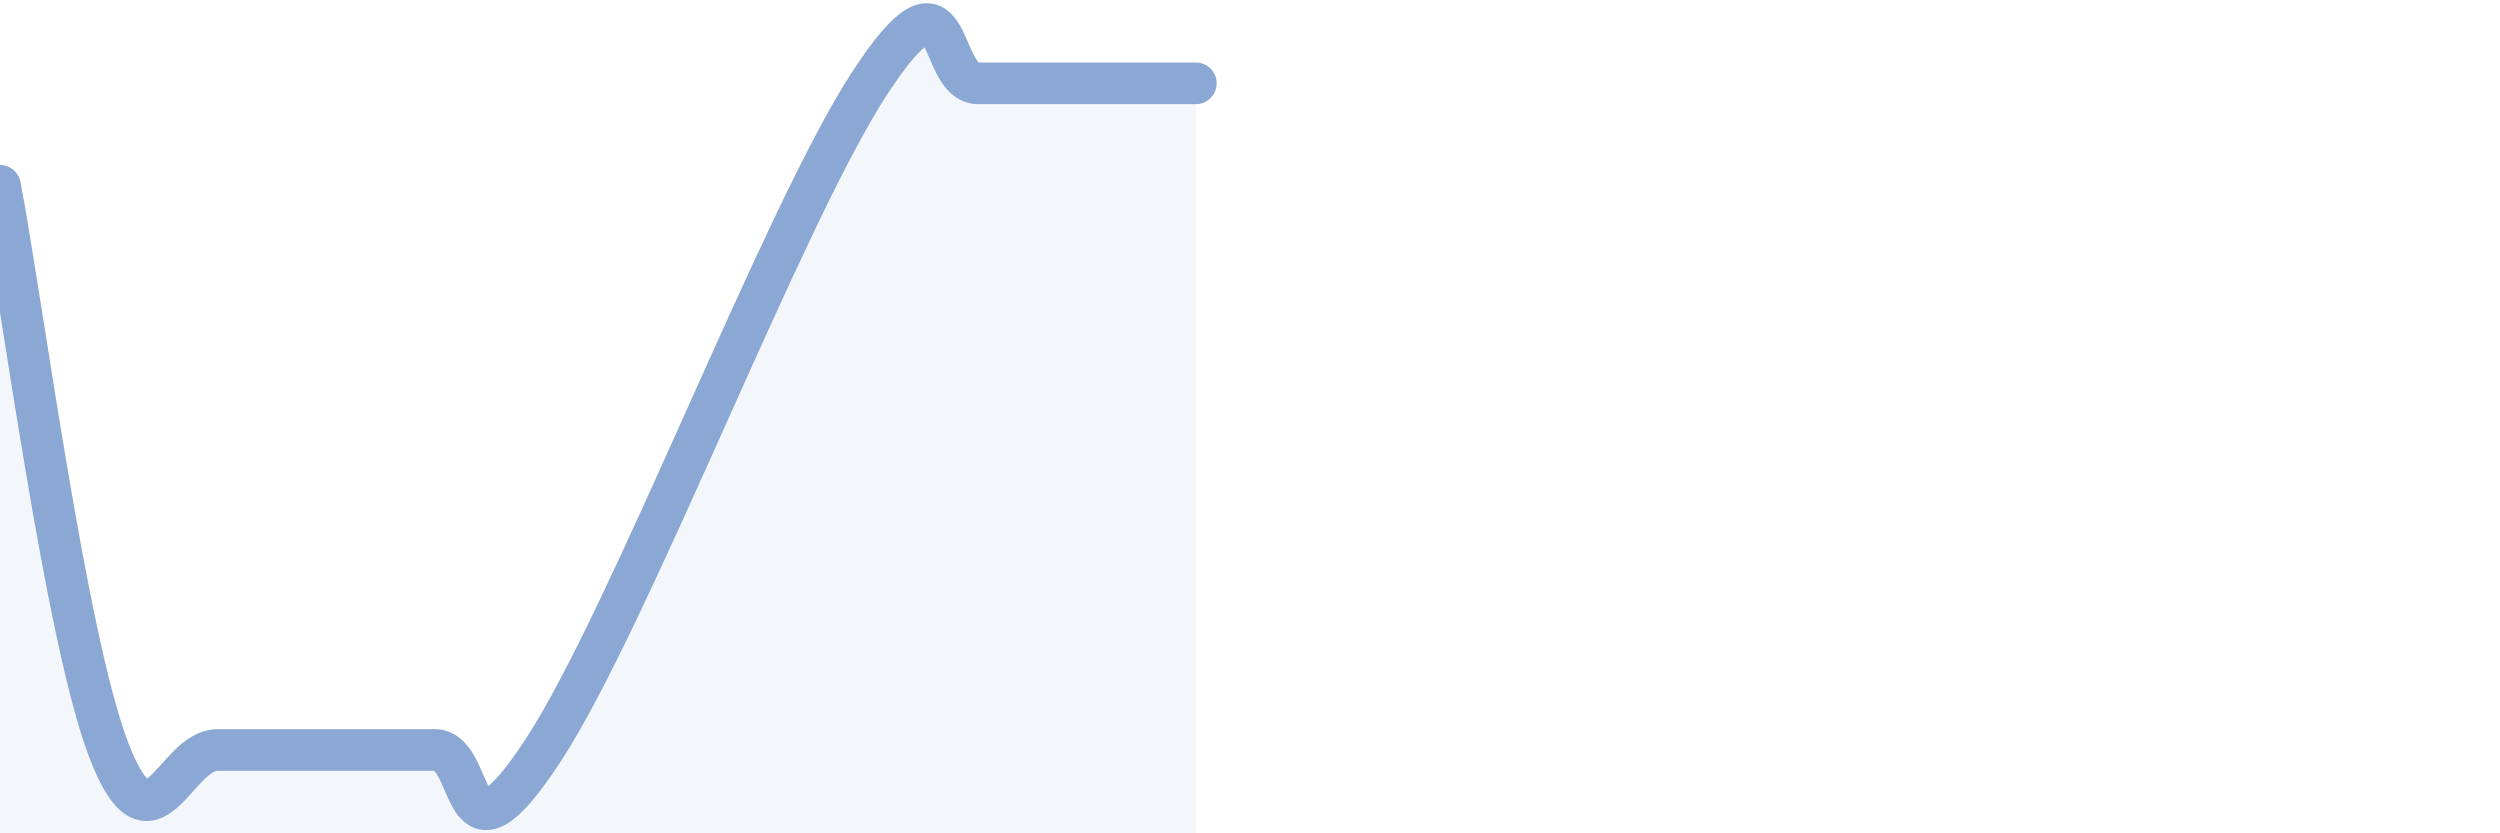 
    <svg width="60" height="20" viewBox="0 0 60 20" xmlns="http://www.w3.org/2000/svg">
      <path
        d="M 0,4.46 C 0.52,7.17 1.57,15.29 2.61,18 C 3.65,20.71 4.18,18 5.22,18 C 6.26,18 6.79,18 7.83,18 C 8.87,18 9.39,18 10.43,18 C 11.47,18 10.95,21.2 13.04,18 C 15.13,14.8 18.78,5.2 20.87,2 C 22.96,-1.2 22.44,2 23.48,2 C 24.52,2 25.05,2 26.09,2 C 27.13,2 28.18,2 28.7,2L28.7 20L0 20Z"
        fill="#8ba7d3"
        opacity="0.1"
        stroke-linecap="round"
        stroke-linejoin="round"
      />
      <path
        d="M 0,4.46 C 0.52,7.17 1.57,15.29 2.61,18 C 3.65,20.71 4.18,18 5.22,18 C 6.26,18 6.79,18 7.83,18 C 8.87,18 9.39,18 10.43,18 C 11.47,18 10.95,21.2 13.04,18 C 15.13,14.8 18.78,5.2 20.87,2 C 22.96,-1.2 22.44,2 23.48,2 C 24.52,2 25.05,2 26.09,2 C 27.13,2 28.18,2 28.7,2"
        stroke="#8ba7d3"
        stroke-width="1"
        fill="none"
        stroke-linecap="round"
        stroke-linejoin="round"
      />
    </svg>
  
